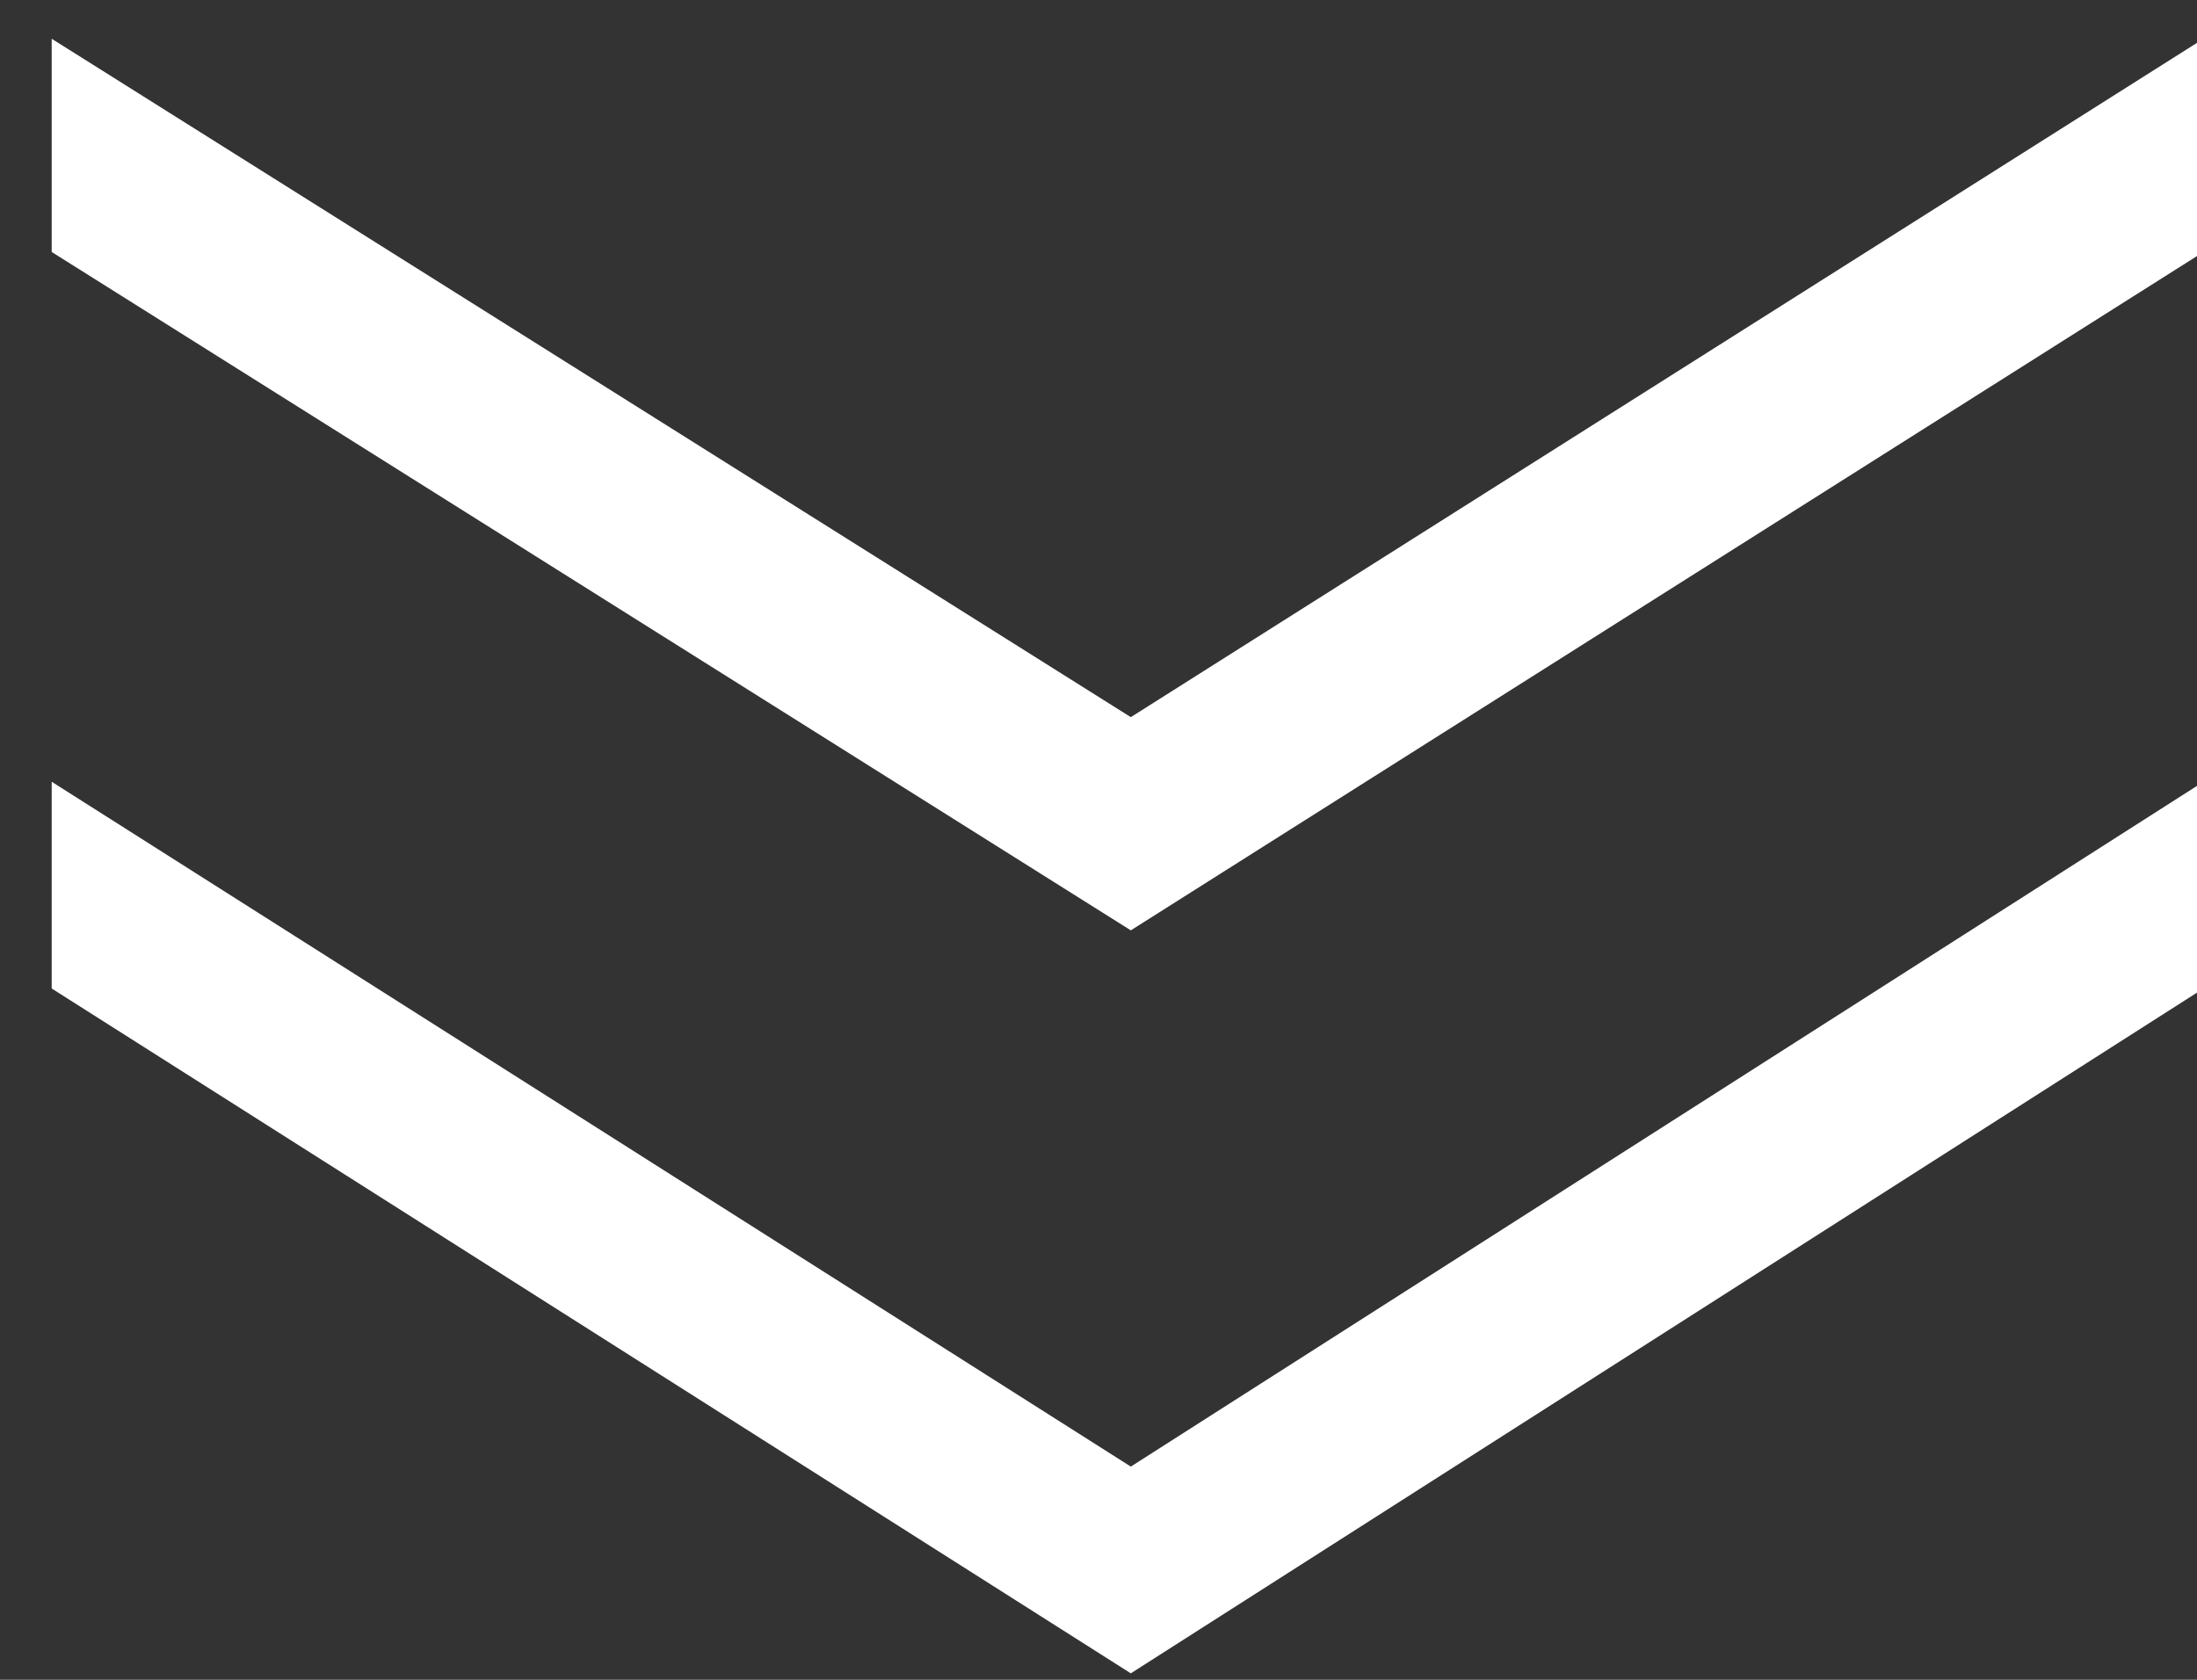 <svg version="1.2" xmlns="http://www.w3.org/2000/svg" viewBox="0 0 34 26" width="34" height="26"><rect x="0" y="0" width="34" height="26" fill="#333333" stroke="none"/><style>.a{fill:#fff}</style><path class="a" d="m0.8 0.6l16.7 10.5 16.6-10.5v3.3l-16.6 10.5-16.7-10.5zm0 11.5l16.7 10.6 16.6-10.6v3.2l-16.6 10.6-16.7-10.6z"/></svg>